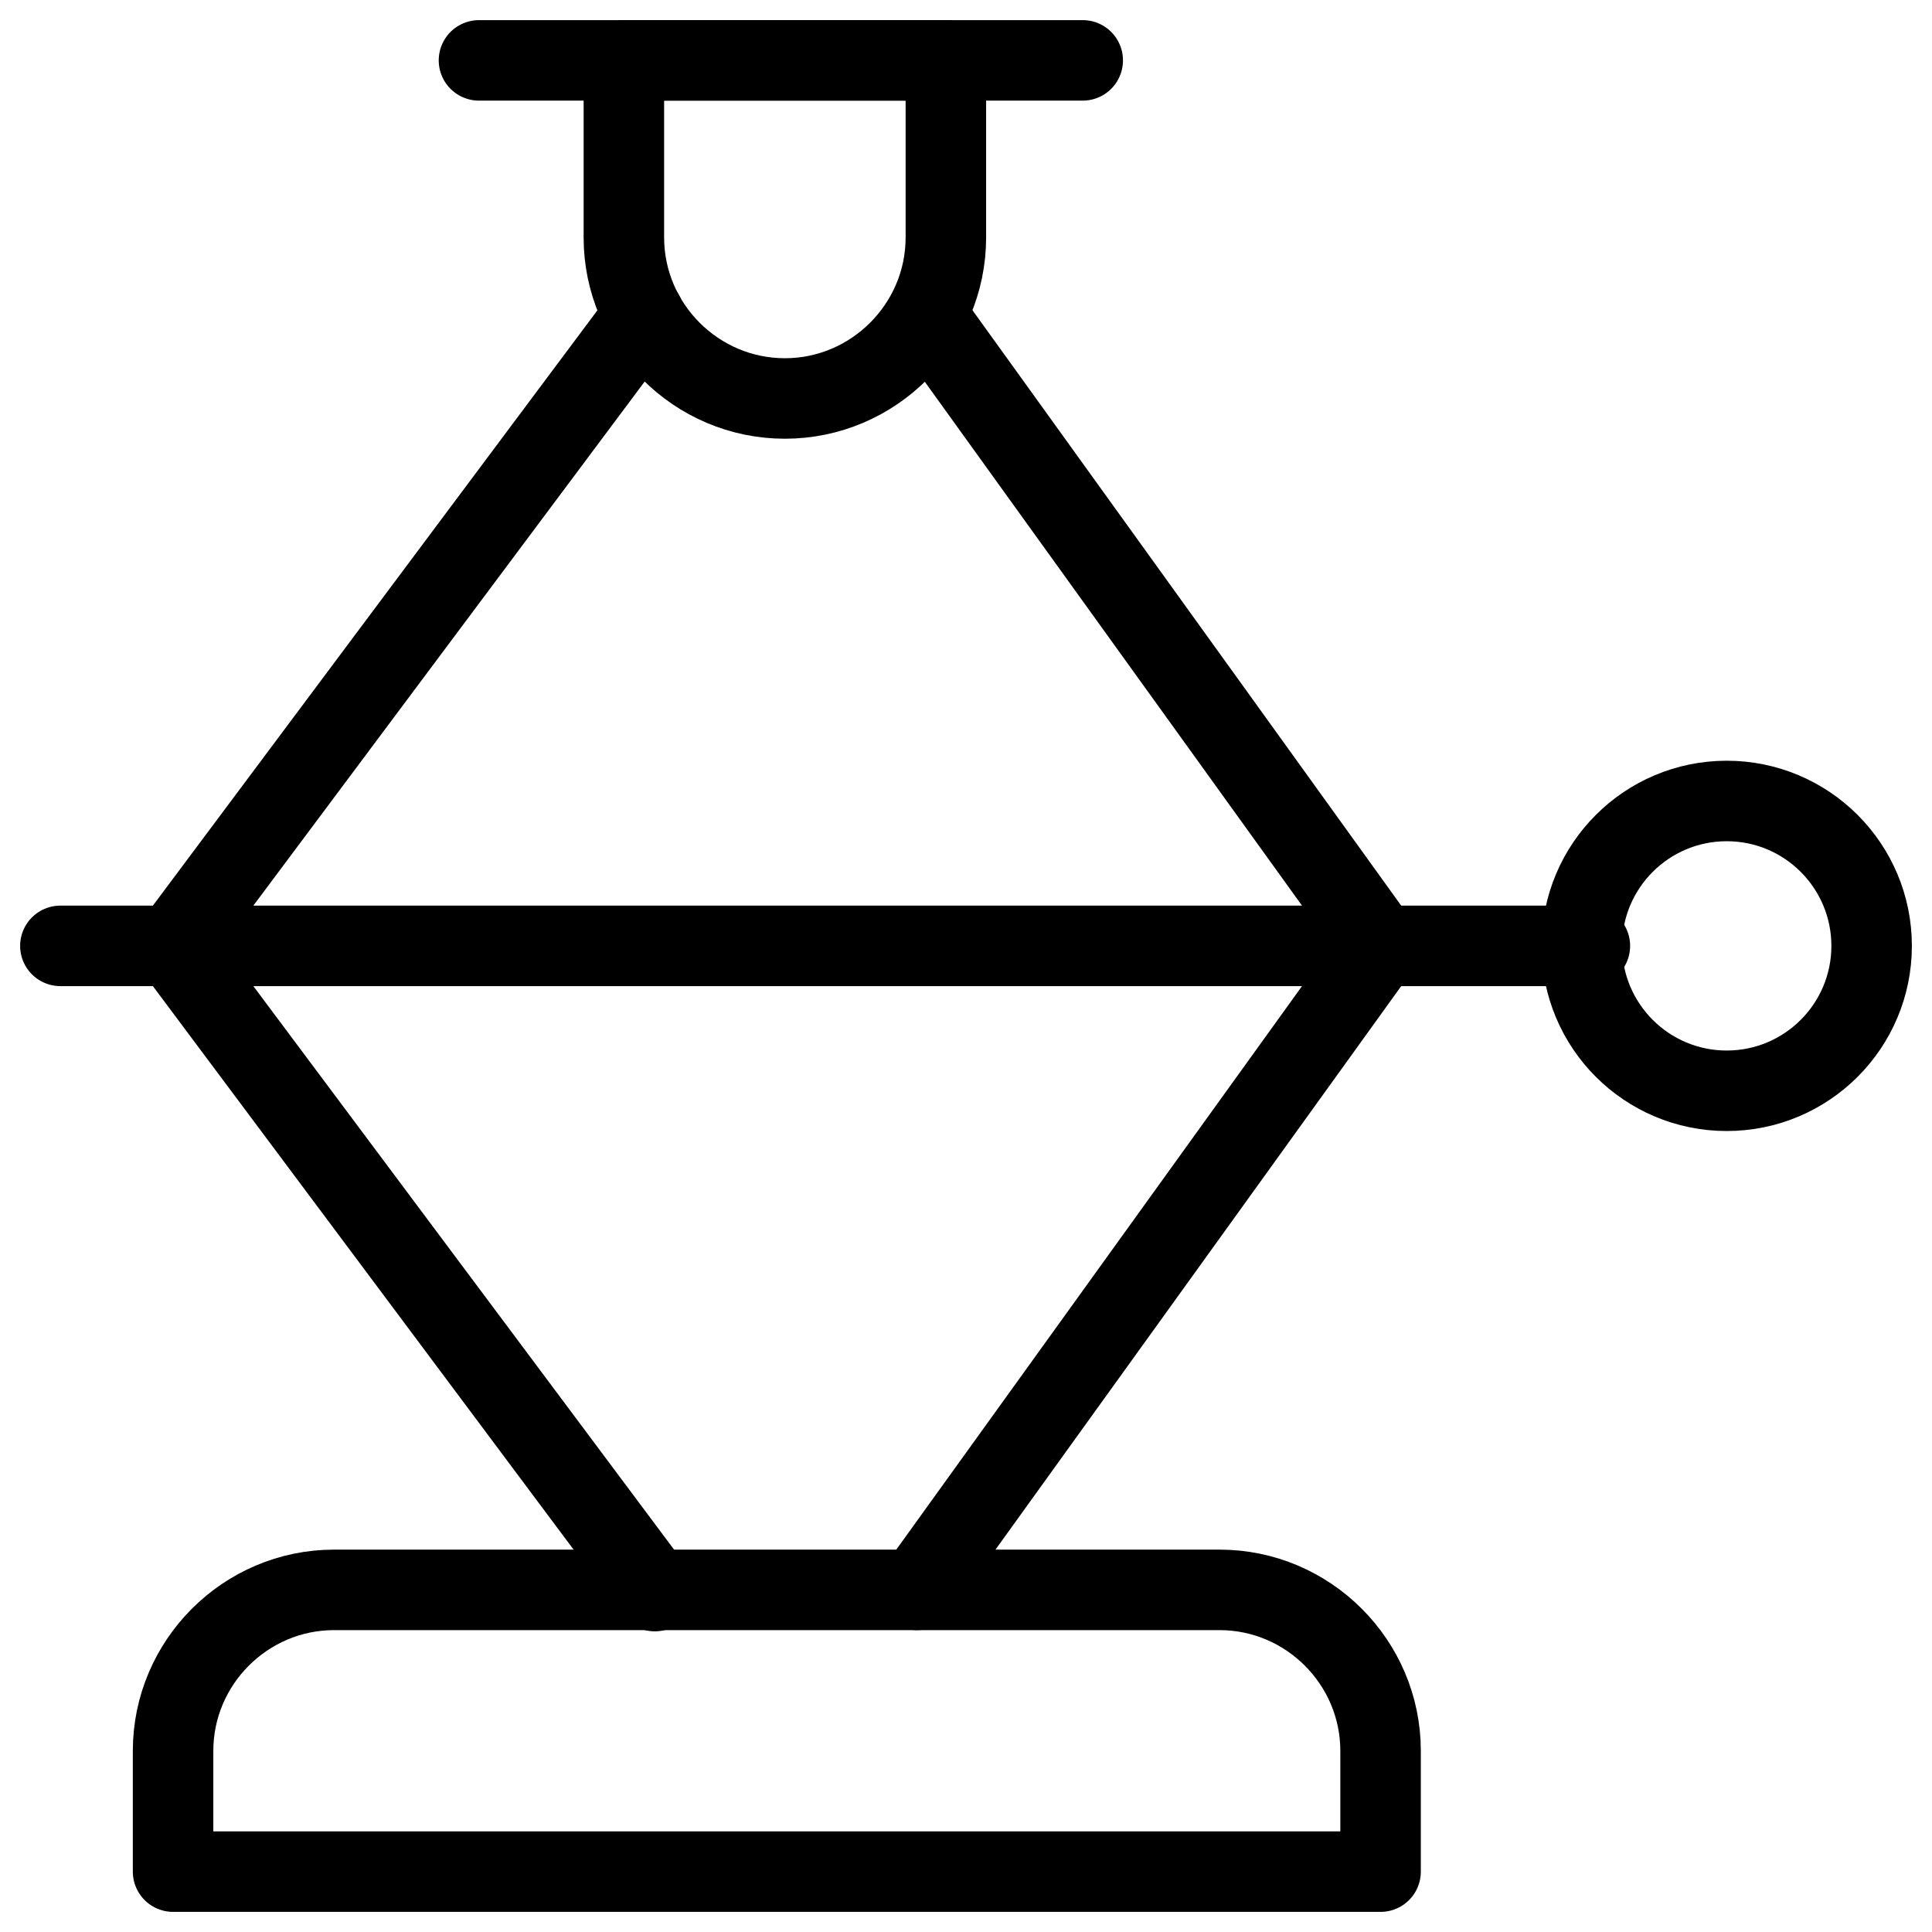 <svg xmlns="http://www.w3.org/2000/svg" fill="none" viewBox="0 0 24 24"><path stroke="#000000" stroke-linecap="round" stroke-linejoin="round" stroke-miterlimit="10" d="M21.45 13.55c0.994 0 1.8 -0.806 1.8 -1.8 0 -0.994 -0.806 -1.8 -1.8 -1.8 -0.994 0 -1.8 0.806 -1.8 1.8s0.806 1.8 1.8 1.8Z" stroke-width="1"></path><path stroke="#000000" stroke-linecap="round" stroke-linejoin="round" stroke-miterlimit="10" d="M19.75 11.75h-19" stroke-width="1"></path><path stroke="#000000" stroke-linecap="round" stroke-linejoin="round" stroke-miterlimit="10" d="m2.15 11.75 5.851 -7.836" stroke-width="1"></path><path stroke="#000000" stroke-linecap="round" stroke-linejoin="round" stroke-miterlimit="10" d="m17.15 11.75 -5.635 -7.826" stroke-width="1"></path><path stroke="#000000" stroke-linecap="round" stroke-linejoin="round" stroke-miterlimit="10" d="m2.15 11.75 5.984 8.015" stroke-width="1"></path><path stroke="#000000" stroke-linecap="round" stroke-linejoin="round" stroke-miterlimit="10" d="m17.15 11.75 -5.76 8" stroke-width="1"></path><path stroke="#000000" stroke-linecap="round" stroke-linejoin="round" stroke-miterlimit="10" d="M17.15 23.25H2.15v-1.5c0 -1.1 0.9 -2 2 -2H15.15c1.1 0 2 0.9 2 2v1.5Z" stroke-width="1"></path><path stroke="#000000" stroke-linecap="round" stroke-linejoin="round" stroke-miterlimit="10" d="M11.75 0.75h-4v2.2c0 1.1 0.9 2 2 2s2 -0.9 2 -2V0.75Z" stroke-width="1"></path><path stroke="#000000" stroke-linecap="round" stroke-linejoin="round" stroke-miterlimit="10" d="M5.95 0.75H13.45" stroke-width="1"></path></svg>